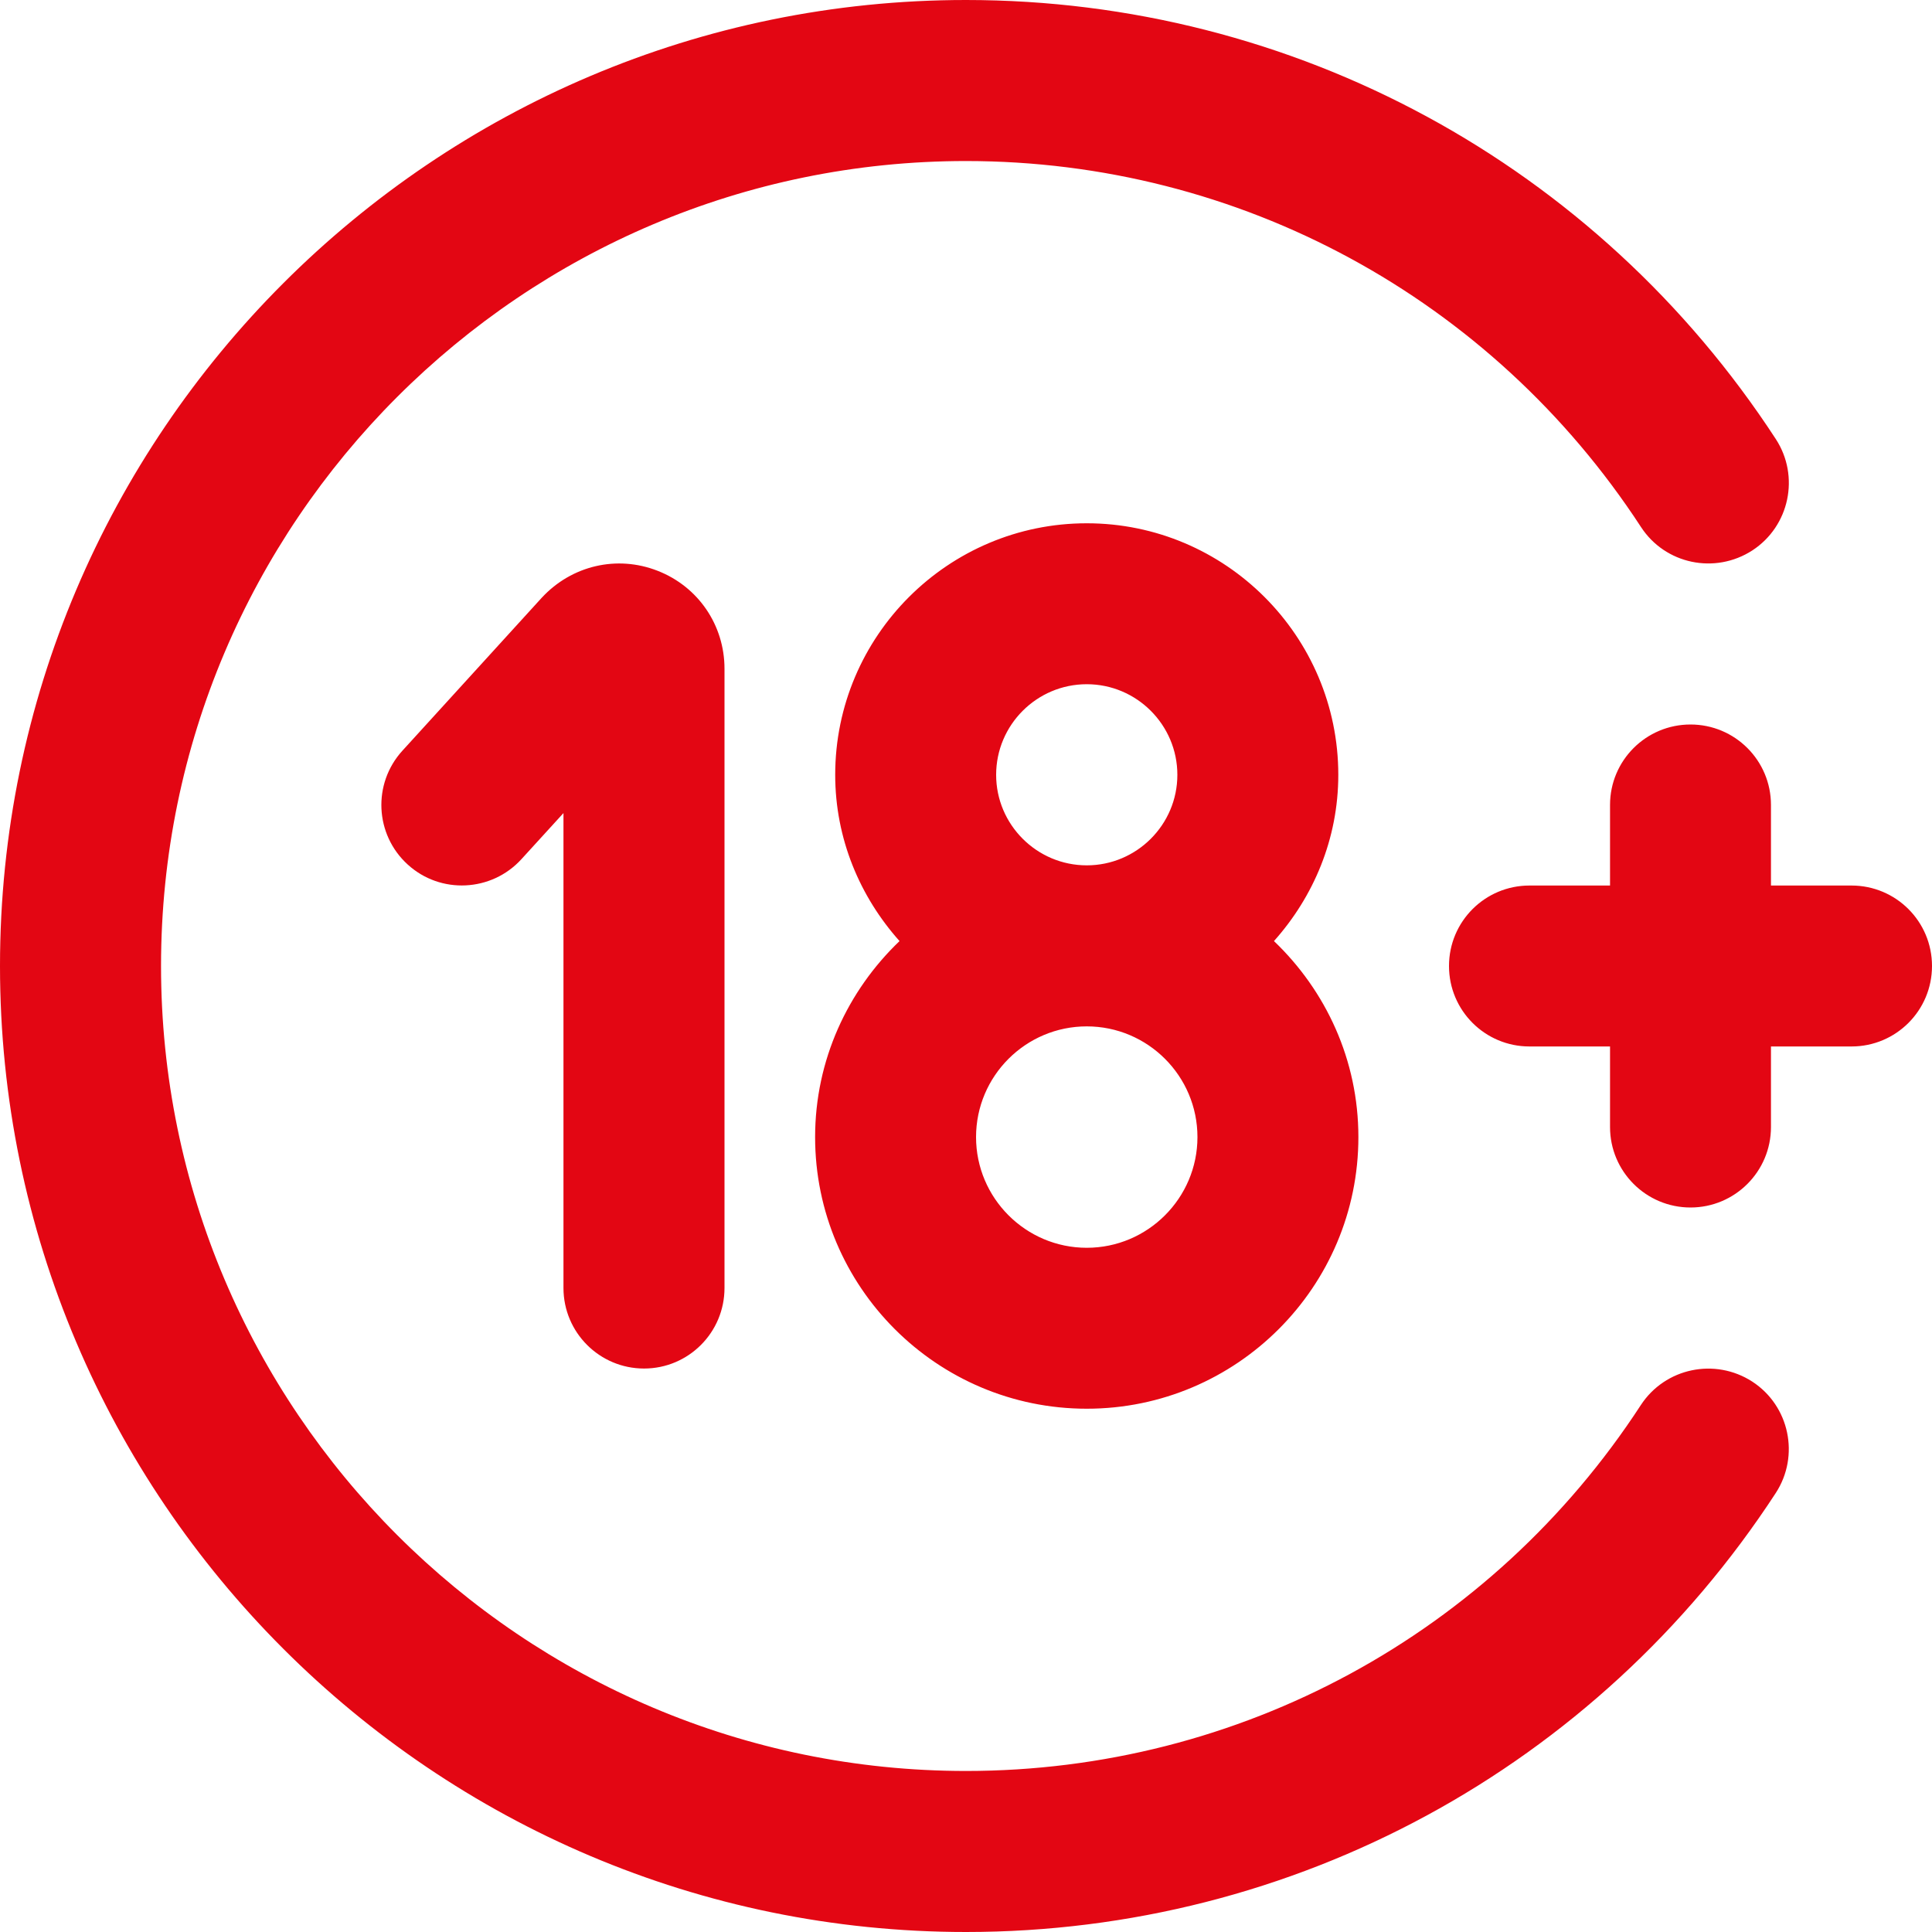 <svg width="20" height="20" viewBox="0 0 20 20" fill="none" xmlns="http://www.w3.org/2000/svg">
<g clip-path="url(#clip0_10553_50248)">
<path d="M8.438 11.771C8.438 13.322 9.699 14.583 11.25 14.583C12.801 14.583 14.062 13.322 14.062 11.771C14.062 10.973 13.725 10.255 13.188 9.742C13.598 9.283 13.854 8.683 13.854 8.021C13.854 6.585 12.686 5.417 11.25 5.417C9.814 5.417 8.646 6.585 8.646 8.021C8.646 8.683 8.902 9.283 9.312 9.742C8.776 10.255 8.438 10.973 8.438 11.771ZM11.25 12.917C10.618 12.917 10.104 12.402 10.104 11.771C10.104 11.139 10.618 10.625 11.25 10.625C11.882 10.625 12.396 11.139 12.396 11.771C12.396 12.402 11.882 12.917 11.25 12.917ZM10.312 8.021C10.312 7.504 10.733 7.083 11.25 7.083C11.767 7.083 12.188 7.504 12.188 8.021C12.188 8.537 11.767 8.958 11.25 8.958C10.733 8.958 10.312 8.537 10.312 8.021ZM20 10C20 10.461 19.627 10.833 19.167 10.833H18.333V11.667C18.333 12.127 17.96 12.5 17.5 12.5C17.04 12.5 16.667 12.127 16.667 11.667V10.833H15.833C15.373 10.833 15 10.461 15 10C15 9.539 15.373 9.167 15.833 9.167H16.667V8.333C16.667 7.872 17.04 7.5 17.5 7.5C17.96 7.5 18.333 7.872 18.333 8.333V9.167H19.167C19.627 9.167 20 9.539 20 10ZM5.833 13.333V8.417L5.397 8.895C5.088 9.233 4.56 9.26 4.22 8.949C3.88 8.639 3.855 8.113 4.165 7.772L5.608 6.188C5.918 5.853 6.388 5.744 6.808 5.909C7.228 6.073 7.5 6.471 7.5 6.923V13.333C7.5 13.794 7.127 14.167 6.667 14.167C6.207 14.167 5.833 13.794 5.833 13.333ZM18.383 15.455C16.527 18.301 13.393 20 10 20C4.486 20 0 15.514 0 10C0 4.486 4.486 0 10 0C13.393 0 16.527 1.699 18.383 4.545C18.634 4.93 18.525 5.447 18.14 5.698C17.753 5.948 17.238 5.841 16.987 5.455C15.439 3.083 12.828 1.667 10 1.667C5.405 1.667 1.667 5.405 1.667 10C1.667 14.595 5.405 18.333 10 18.333C12.828 18.333 15.44 16.918 16.986 14.545C17.238 14.16 17.753 14.053 18.139 14.302C18.525 14.553 18.633 15.07 18.383 15.455Z" fill="#E30613"/>
</g>
<defs>
<clipPath id="clip0_10553_50248">
<rect width="20" height="20" fill="white"/>
</clipPath>
</defs>
</svg>
